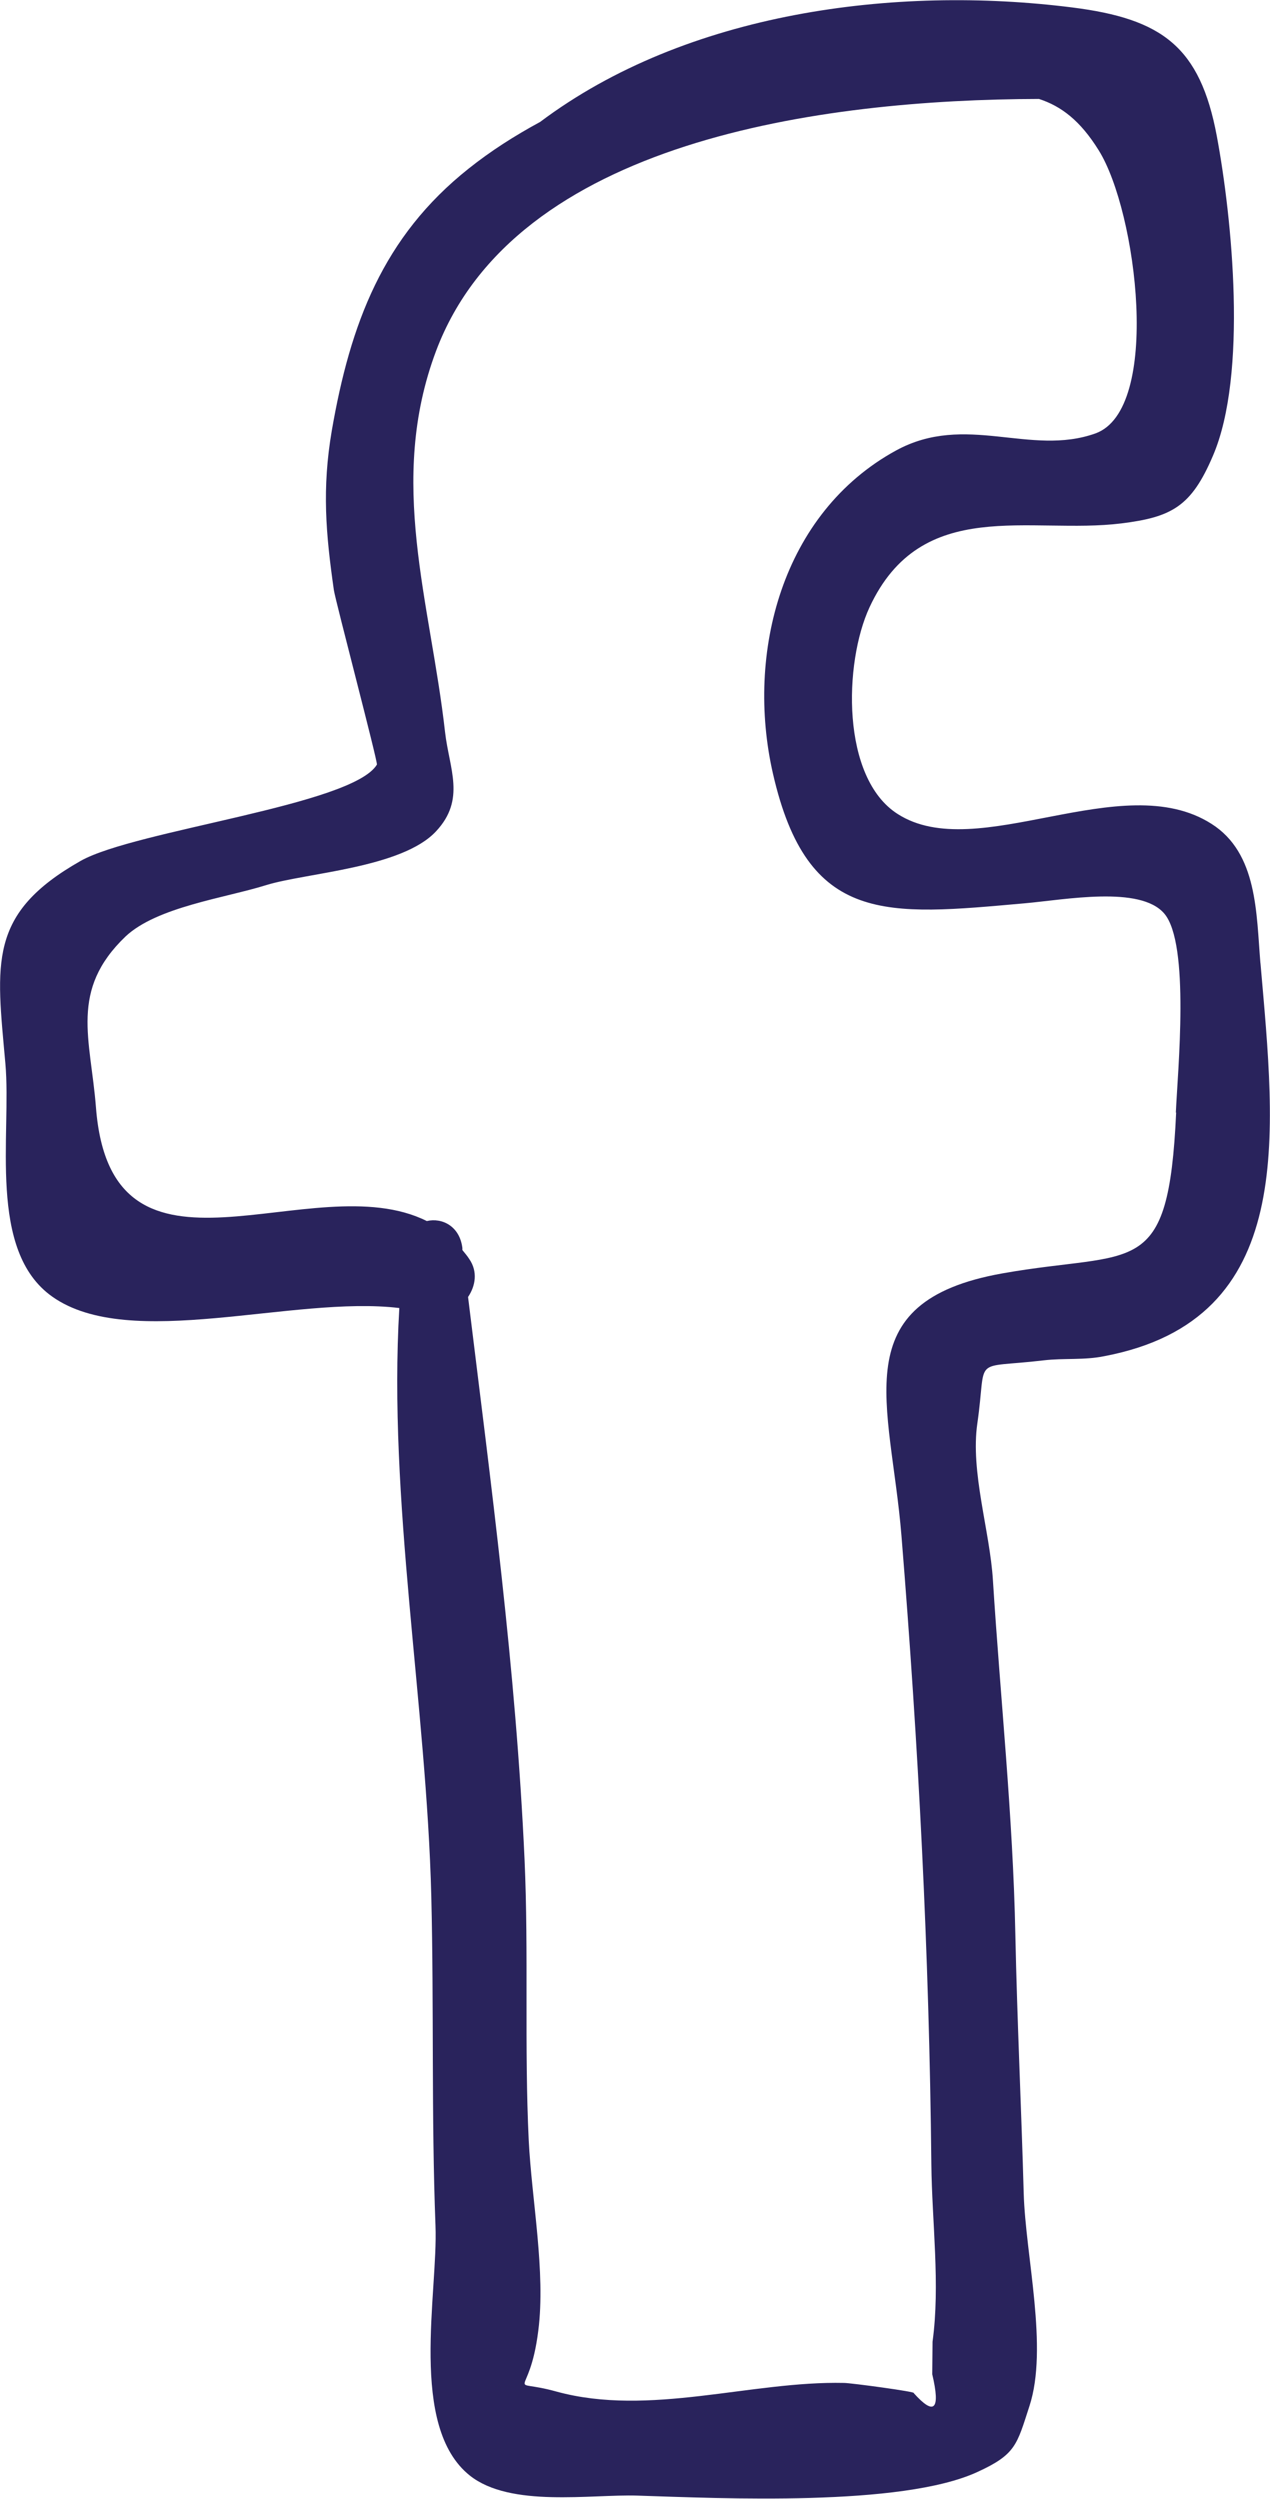 <?xml version="1.0" encoding="UTF-8"?> <svg xmlns="http://www.w3.org/2000/svg" id="Ebene_2" viewBox="0 0 42.49 83.6"><defs><style> .cls-1 { fill: #29235c; } </style></defs><g id="_x2014_ŽÓť_x5F_1"><path class="cls-1" d="M39.35,37.22c-.26,5.65-1.35,4.59-5.81,5.38-5.34.95-3.74,4.34-3.38,8.78.57,7.04.93,13.95,1,21.03.02,1.92.3,4.03.04,5.93,0,.36-.01.73-.01,1.09.28,1.19.07,1.4-.62.63.12-.04-2.11-.34-2.33-.34-3.11-.07-6.51,1.14-9.62.29-1.73-.48-.91.37-.61-2.04.25-1.96-.22-4.37-.32-6.36-.15-3.13,0-6.26-.14-9.4-.29-6.41-1.12-12.52-1.89-18.82.25-.37.33-.85.04-1.27-.07-.11-.15-.2-.23-.3,0-.02,0-.05,0-.07-.09-.73-.68-1.02-1.19-.9-3.84-1.92-10.56,2.85-11.07-3.81-.18-2.29-.89-3.91.99-5.71,1.05-.99,3.34-1.29,4.71-1.72,1.33-.41,4.54-.57,5.68-1.8,1-1.07.44-2.09.3-3.32-.49-4.36-1.94-8.38-.3-12.75,2.65-7.04,12.88-8.41,20.17-8.43.74.24,1.38.72,2,1.72,1.28,2.05,2.11,8.67-.11,9.47-2.19.78-4.34-.7-6.67.57-3.82,2.09-5.04,6.78-4.12,10.81,1.16,5.08,3.8,4.75,8.42,4.34,1.36-.12,3.86-.6,4.67.34.87,1.01.45,5.28.39,6.66M42.17,32.23c-.14-1.67-.09-3.69-1.64-4.67-3-1.91-7.84,1.38-10.5-.33-1.89-1.21-1.8-5.05-.94-6.91,1.74-3.75,5.37-2.43,8.43-2.81,1.69-.21,2.34-.57,3.06-2.26,1.17-2.72.64-7.97.13-10.7-.56-2.99-1.83-3.92-4.83-4.3-5.93-.75-12.91.15-17.81,3.83-.85.46-1.65.97-2.39,1.56-2.87,2.28-3.96,5.19-4.58,8.77-.33,1.94-.2,3.44.07,5.33.05.35,1.48,5.77,1.44,5.84-.82,1.36-8.08,2.19-9.91,3.22C-.42,30.57-.12,32.21.18,35.58c.21,2.38-.61,6.26,1.57,7.8,2.6,1.84,8.06-.05,11.61.38-.38,6.42.91,13.27,1.07,19.69.09,3.69,0,7.33.14,11.01.09,2.24-.91,6.72,1.15,8.36,1.36,1.08,4.05.62,5.61.67,2.8.09,8.83.38,11.37-.79,1.29-.59,1.32-.91,1.74-2.2.64-1.95-.13-5.03-.19-7.12-.08-2.89-.22-5.78-.28-8.67-.08-3.97-.5-7.88-.75-11.84-.1-1.65-.76-3.63-.52-5.26.33-2.3-.24-1.81,2.22-2.1.68-.08,1.35,0,2.03-.14,6.47-1.23,5.72-7.38,5.22-13.16"></path></g></svg> 